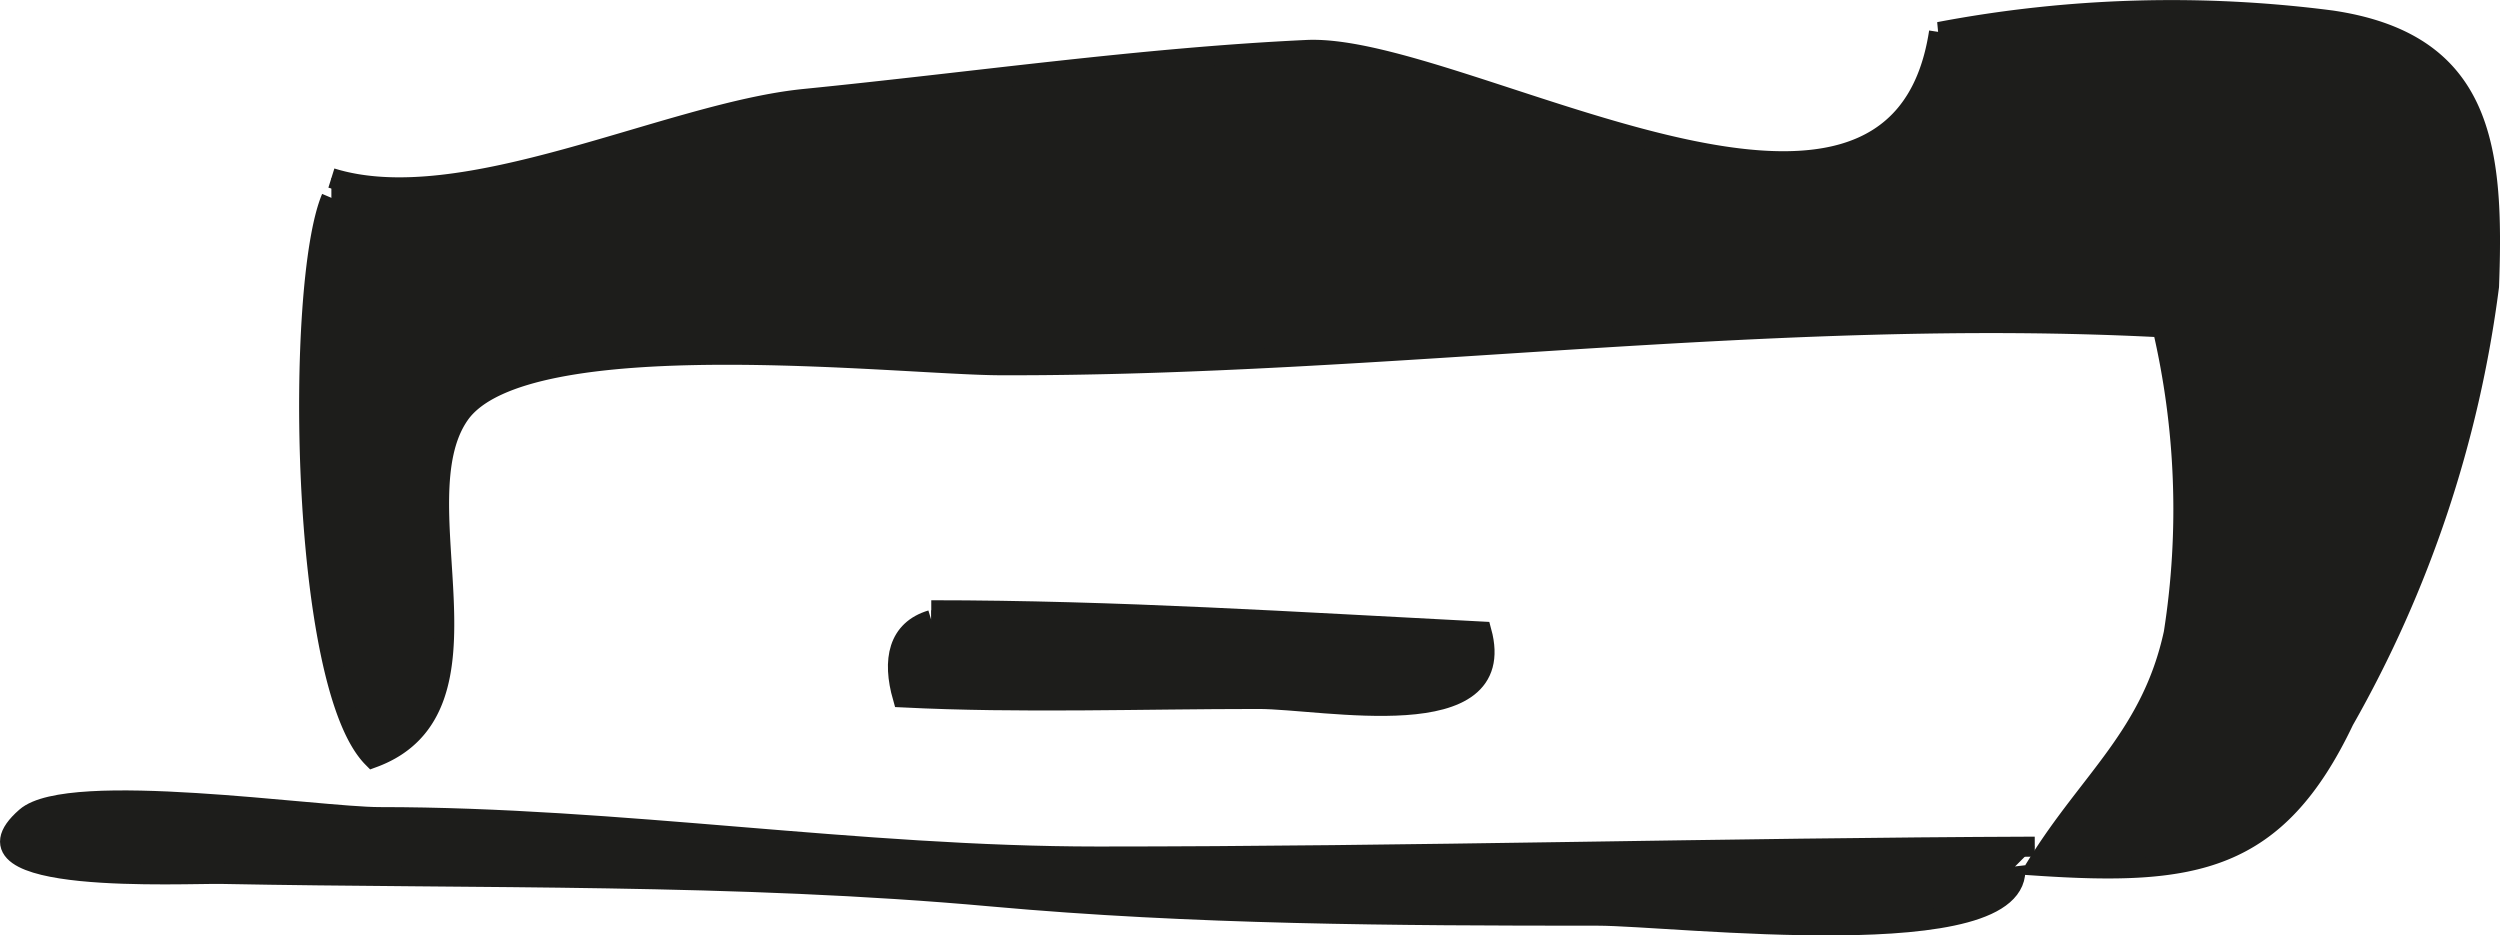 <?xml version="1.0" encoding="UTF-8"?>
<svg xmlns="http://www.w3.org/2000/svg"
     version="1.1"
     width="10.984mm"
     height="4.11mm"
     viewBox="0 0 31.135 11.649">
   <defs>
      <style type="text/css">
      .a {
        fill: #1d1d1b;
        stroke: #1d1d1b;
        stroke-width: 0.25px;
      }
    </style>
   </defs>
   <path class="a"
         d="M4.127,2.217c1.633.51,4.191-.815,5.89-.985,2.103-.21,4.202-.514,6.259-.61,1.934-.09,7.335,3.31,7.873-.224a15.496,15.496,0,0,1,4.886-.144c1.888.279,2.029,1.573,1.963,3.312a14.724,14.724,0,0,1-1.806,5.406c-.845,1.776-1.869,1.939-3.826,1.808.655-1.062,1.43-1.621,1.706-2.895a9.952,9.952,0,0,0-.142-3.809c-4.846-.254-9.689.485-14.468.472-1.263-.003-5.934-.549-6.741.615-.758,1.09.598,3.661-1.079,4.274-.913-.92-.966-5.908-.515-6.974"/>
   <path class="a"
         d="M11.598,7.6c2.309,0,4.552.147,6.853.265.359,1.323-1.962.839-2.776.839-1.473,0-2.963.054-4.432-.019-.134-.469-.055-.84.355-.963"/>
   <path class="a"
         d="M25.341,10.544c-3.868.014-7.773.123-11.667.123-2.996,0-5.958-.491-8.946-.491-.77,0-3.868-.468-4.405.001-.982.856,1.991.696,2.441.706,3.197.062,6.398-.008,9.588.281,2.506.227,5.016.239,7.546.239.944,0,5.331.526,5.198-.613"/>
</svg>
